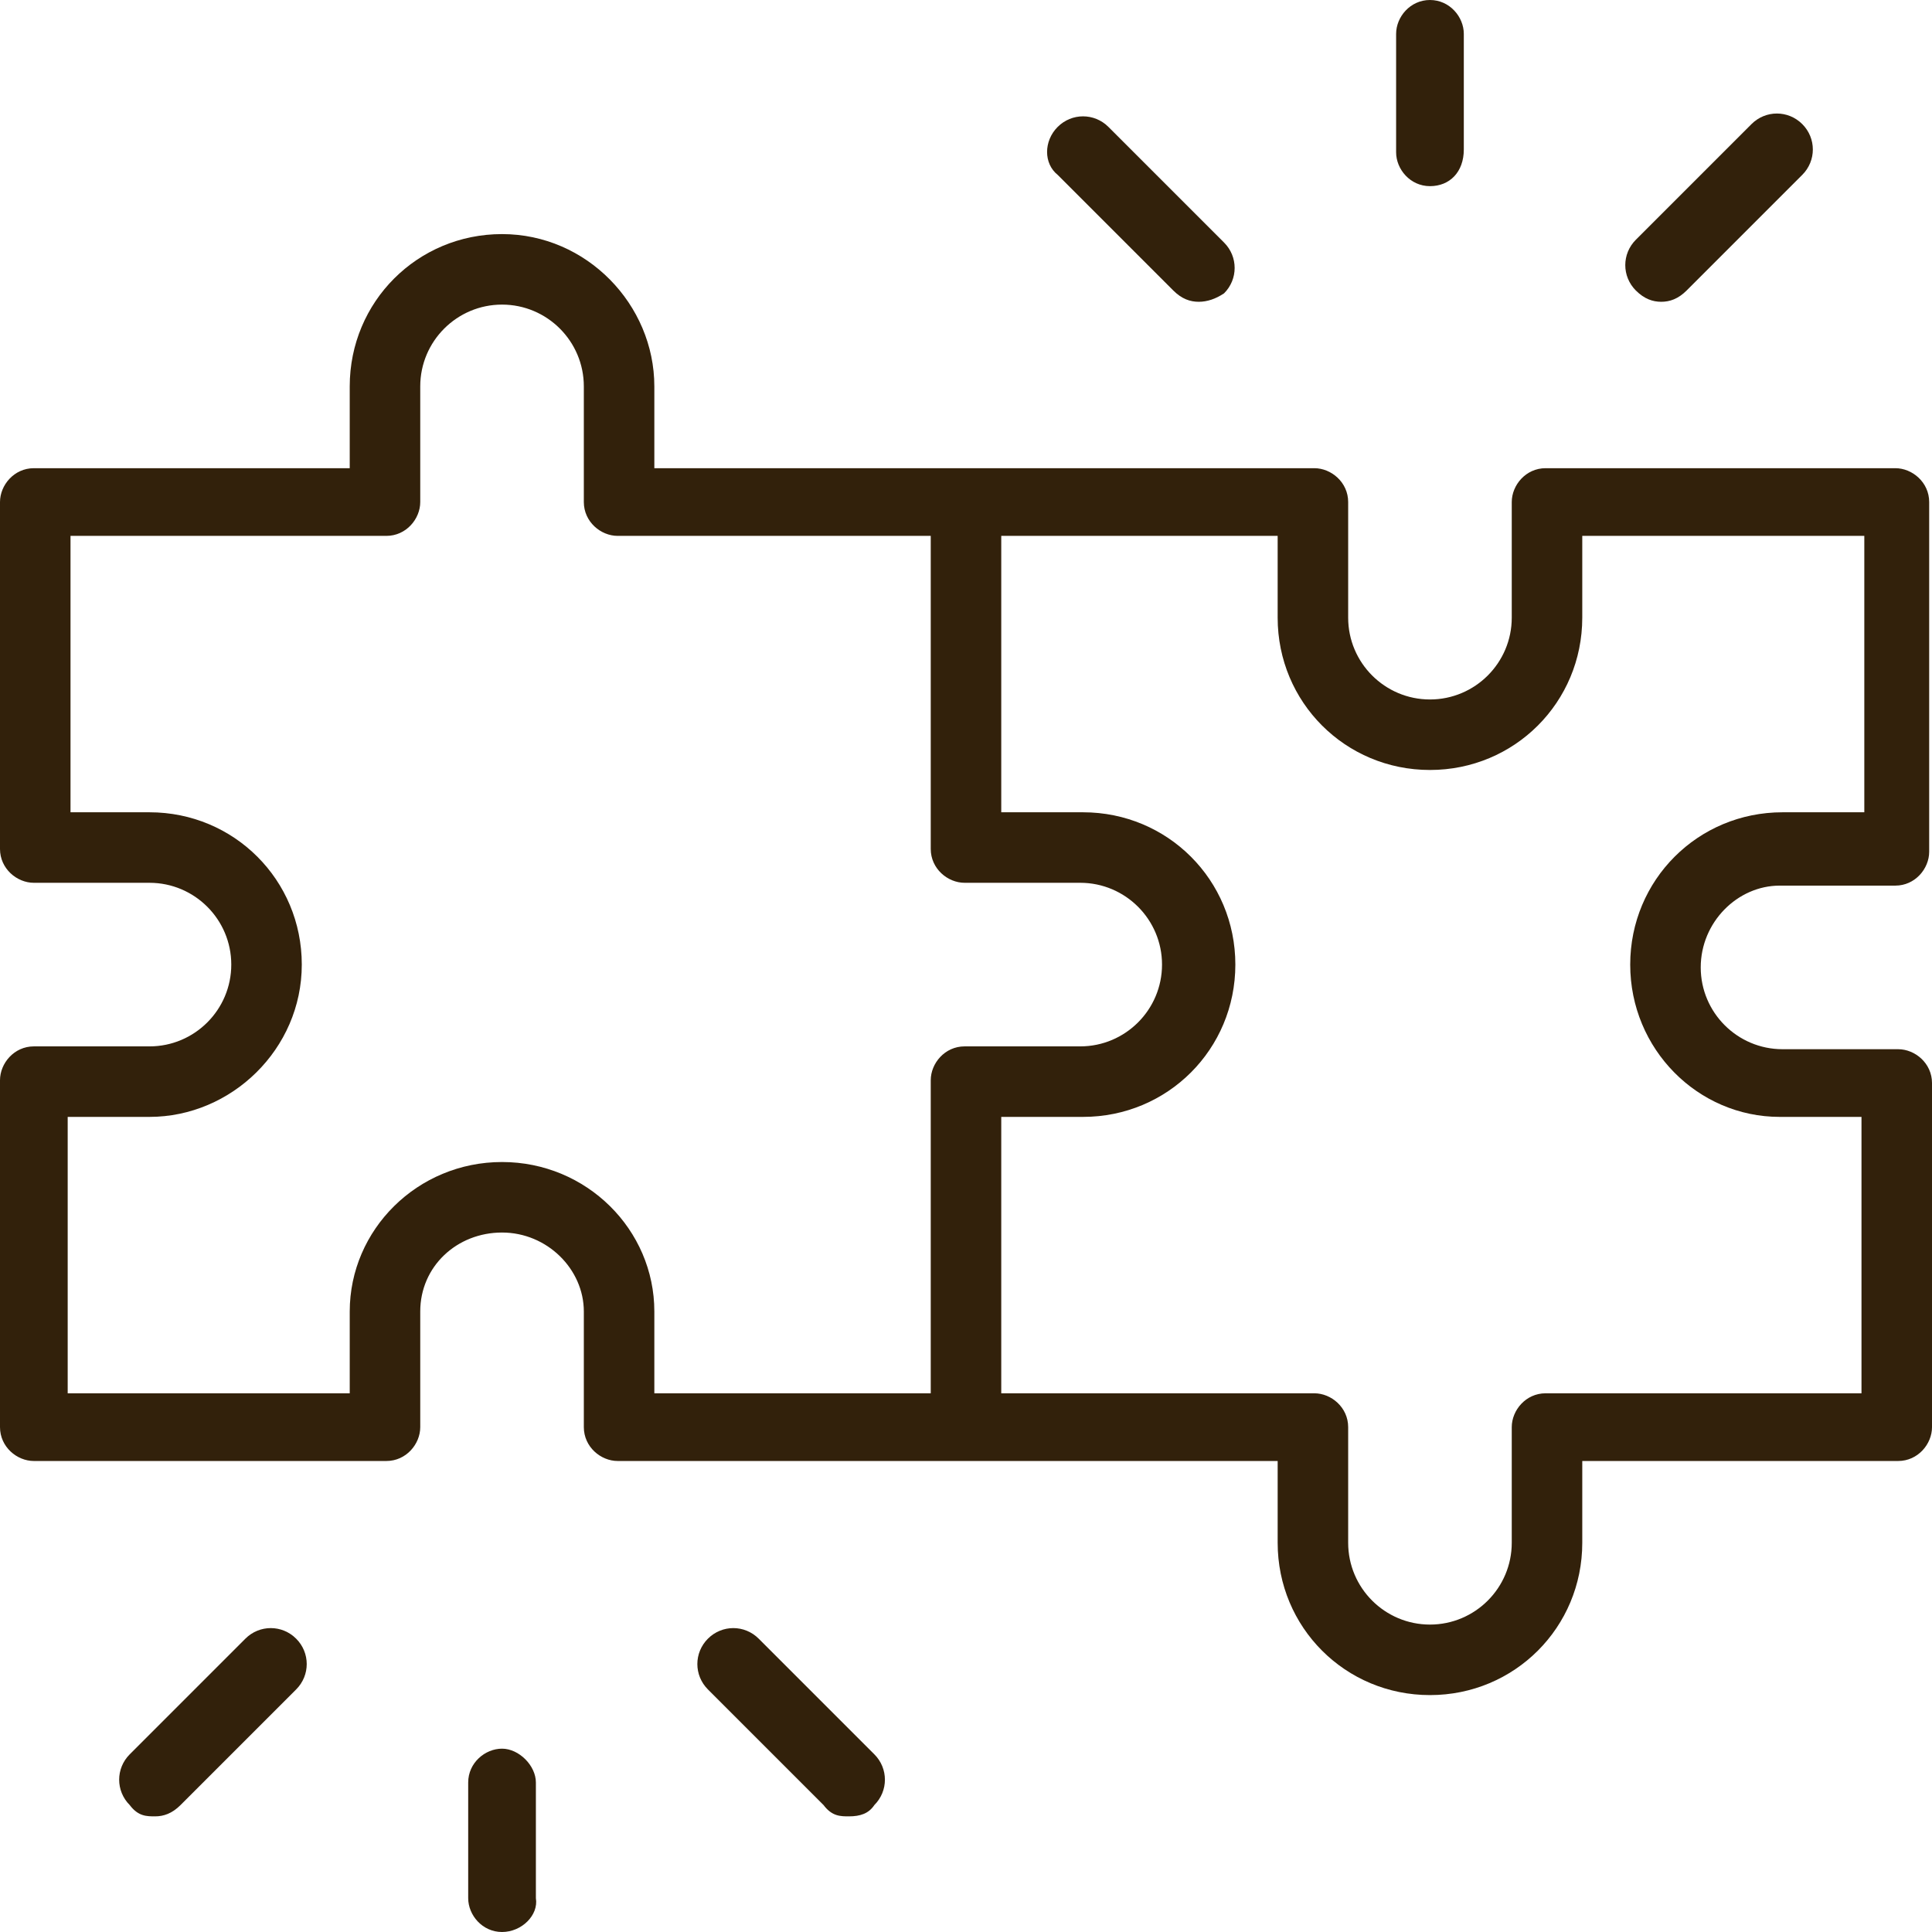 <?xml version="1.0" encoding="UTF-8"?>
<svg xmlns="http://www.w3.org/2000/svg" version="1.1" viewBox="0 0 68.5 68.5">
  <defs>
    <style>
      .cls-1 {
        fill: #32210b;
      }
    </style>
  </defs>
  <!-- Generator: Adobe Illustrator 28.7.3, SVG Export Plug-In . SVG Version: 1.2.0 Build 164)  -->
  <g>
    <g id="a">
      <path class="cls-1" d="M17.8,68.5c-.7,0-1.2-.6-1.2-1.2v-4.1c0-.7.6-1.2,1.2-1.2s1.2.6,1.2,1.2v4.1c.1.6-.5,1.2-1.2,1.2Z"/>
      <path class="cls-1" d="M30.1,64.4c-.3,0-.6,0-.9-.4l-4.1-4.1c-.5-.5-.5-1.3,0-1.8s1.3-.5,1.8,0l4.1,4.1c.5.5.5,1.3,0,1.8-.2.3-.5.4-.9.4h0Z"/>
      <path class="cls-1" d="M5.5,64.4c-.3,0-.6,0-.9-.4-.5-.5-.5-1.3,0-1.8l4.1-4.1c.5-.5,1.3-.5,1.8,0s.5,1.3,0,1.8l-4.1,4.1c-.3.3-.6.4-.9.4h0Z"/>
      <path class="cls-1" d="M50.7,6.6c-.7,0-1.2-.6-1.2-1.2V1.2c0-.6.5-1.2,1.2-1.2s1.2.6,1.2,1.2v4.1c0,.8-.5,1.3-1.2,1.3Z"/>
      <path class="cls-1" d="M58.9,10.7c-.3,0-.6-.1-.9-.4-.5-.5-.5-1.3,0-1.8l4.1-4.1c.5-.5,1.3-.5,1.8,0,.5.5.5,1.3,0,1.8l-4.1,4.1c-.3.3-.6.4-.9.4h0Z"/>
      <path class="cls-1" d="M42.5,10.7c-.3,0-.6-.1-.9-.4l-4.1-4.1c-.5-.4-.5-1.2,0-1.7s1.3-.5,1.8,0l4.1,4.1c.5.5.5,1.3,0,1.8-.3.2-.6.3-.9.3h0Z"/>
      <path class="cls-1" d="M63.1,31.4h4.1c.7,0,1.2-.6,1.2-1.2v-12.4c0-.7-.6-1.2-1.2-1.2h-12.4c-.7,0-1.2.6-1.2,1.2v4.1c0,1.6-1.3,2.9-2.9,2.9s-2.9-1.3-2.9-2.9v-4.1c0-.7-.6-1.2-1.2-1.2h-23.4v-2.9c0-2.9-2.4-5.4-5.4-5.4s-5.4,2.4-5.4,5.4v2.9H1.2c-.7,0-1.2.6-1.2,1.2v12.3c0,.7.6,1.2,1.2,1.2h4.1c1.6,0,2.9,1.3,2.9,2.9s-1.3,2.9-2.9,2.9H1.2c-.7,0-1.2.6-1.2,1.2v12.3c0,.7.6,1.2,1.2,1.2h12.5c.7,0,1.2-.6,1.2-1.2v-4.1c0-1.6,1.3-2.8,2.9-2.8s2.9,1.3,2.9,2.8v4.1c0,.7.6,1.2,1.2,1.2h23.4v2.9c0,3,2.4,5.4,5.4,5.4s5.4-2.4,5.4-5.4v-2.9h11.2c.7,0,1.2-.6,1.2-1.2v-12.2c0-.7-.6-1.2-1.2-1.2h-4.1c-1.6,0-2.9-1.3-2.9-2.9s1.3-2.9,2.8-2.9ZM17.8,41.2c-3,0-5.4,2.4-5.4,5.3v2.9H2.4v-9.8h2.9c2.9,0,5.4-2.4,5.4-5.4s-2.4-5.4-5.4-5.4h-2.8v-9.8h11.2c.7,0,1.2-.6,1.2-1.2v-4.1c0-1.6,1.3-2.9,2.9-2.9s2.9,1.3,2.9,2.9v4.1c0,.7.6,1.2,1.2,1.2h11.1v11.1c0,.7.6,1.2,1.2,1.2h4.1c1.6,0,2.9,1.3,2.9,2.9s-1.3,2.9-2.9,2.9h-4.1c-.7,0-1.2.6-1.2,1.2v11.1h-9.8v-2.9c0-2.9-2.4-5.3-5.4-5.3ZM63.1,39.6h2.9v9.8h-11.2c-.7,0-1.2.6-1.2,1.2v4.1c0,1.6-1.3,2.9-2.9,2.9s-2.9-1.3-2.9-2.9v-4.1c0-.7-.6-1.2-1.2-1.2h-11.1v-9.8h2.9c3,0,5.4-2.4,5.4-5.4s-2.4-5.4-5.4-5.4h-2.9v-9.8h9.8v2.9c0,3,2.4,5.4,5.4,5.4s5.4-2.4,5.4-5.4v-2.9h10v9.8h-2.9c-3,0-5.4,2.4-5.4,5.4s2.4,5.4,5.3,5.4Z"/>
    </g>
  </g>
</svg>